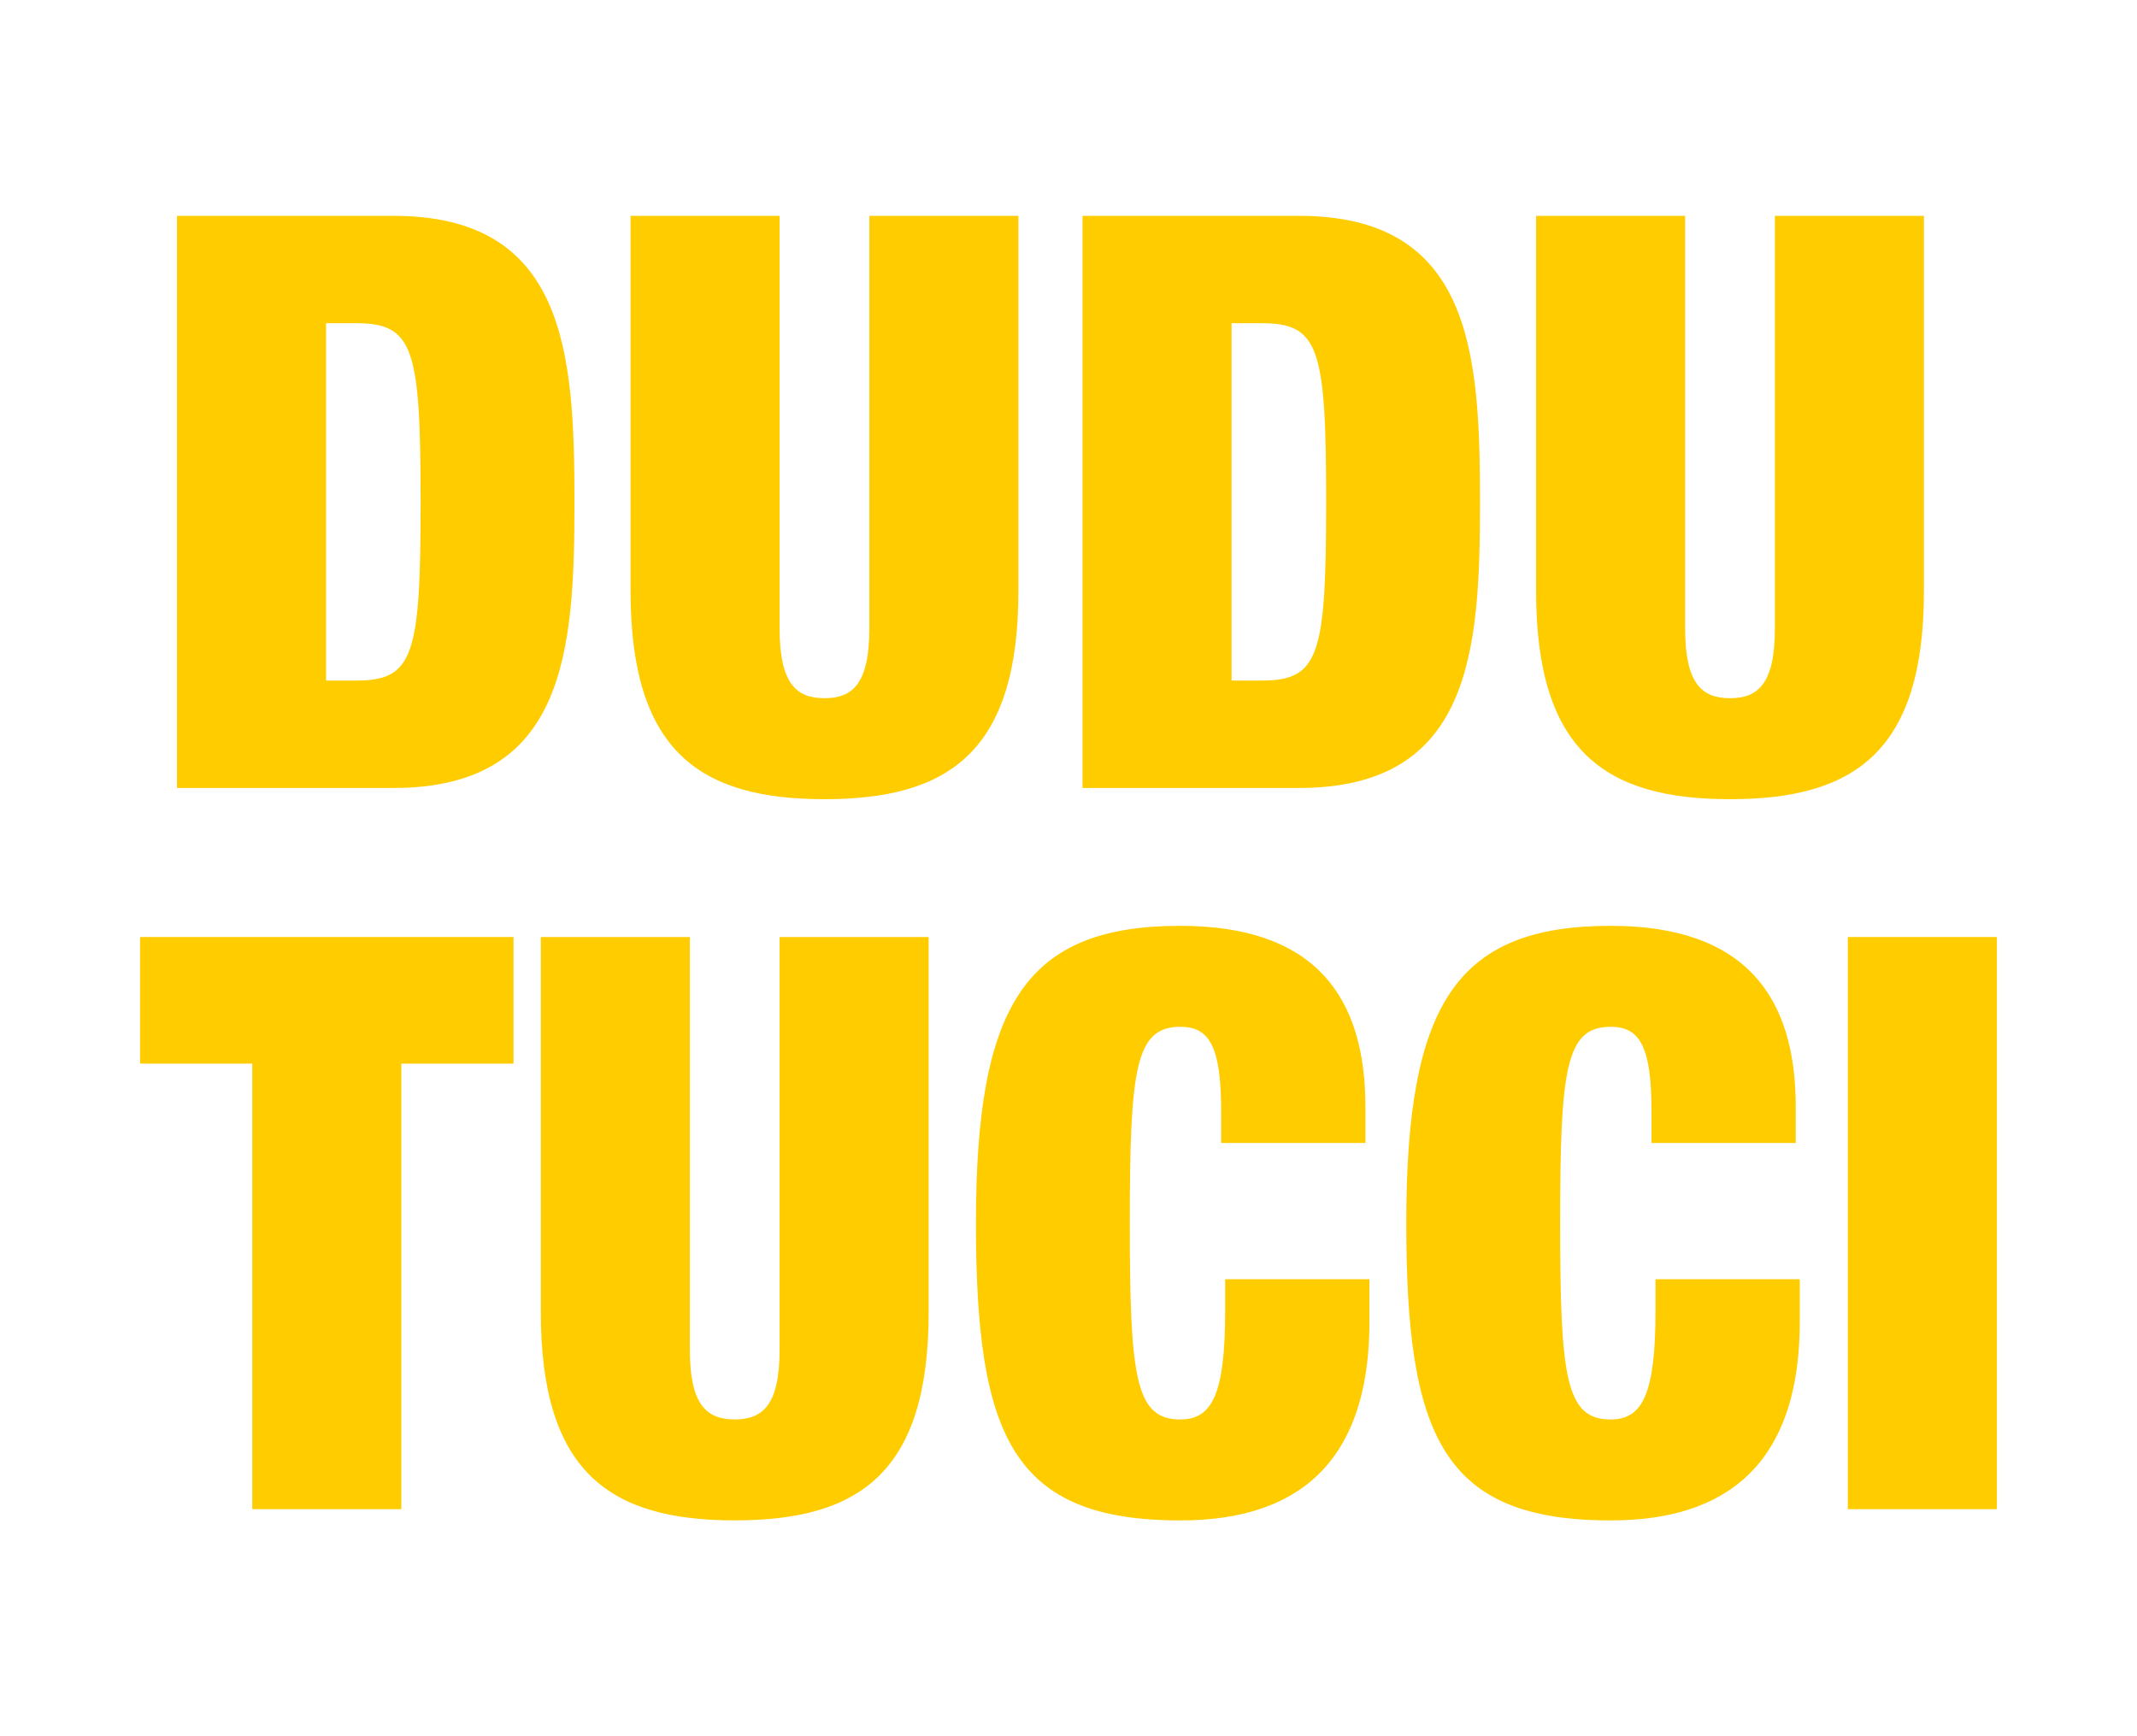 <?xml version="1.0" encoding="UTF-8"?>
<svg xmlns="http://www.w3.org/2000/svg" version="1.1" viewBox="0 0 80 65">
  <g fill="#fc0">
    <path d="m6.625 8.08h8.1c6.45 0 6.78 5.1 6.78 10.71s-0.33 10.71-6.78 10.71h-8.1v-21.42zm5.581 17.399h1.11c2.16 0 2.43-0.899 2.43-6.689s-0.27-6.69-2.43-6.69h-1.11v13.379z"></path>
    <path d="m29.185 8.08v15.449c0 2.07 0.63 2.61 1.68 2.61s1.68-0.54 1.68-2.61v-15.449h5.58v14.039c0 6-2.58 7.801-7.26 7.801s-7.26-1.801-7.26-7.801v-14.039h5.58z"></path>
    <path d="m40.525 8.08h8.1c6.45 0 6.78 5.1 6.78 10.71s-0.33 10.71-6.78 10.71h-8.1v-21.42zm5.58 17.399h1.11c2.16 0 2.43-0.899 2.43-6.689s-0.27-6.69-2.43-6.69h-1.11v13.379z"></path>
    <path d="m63.084 8.08v15.449c0 2.07 0.63 2.61 1.68 2.61s1.68-0.54 1.68-2.61v-15.449h5.58v14.039c0 6-2.58 7.801-7.26 7.801s-7.26-1.801-7.26-7.801v-14.039h5.58z"></path>
    <path d="M9.445,39.82h-4.2v-4.74h13.979v4.74h-4.2V56.5h-5.58V39.82z"></path>
    <path d="m25.825 35.08v15.449c0 2.07 0.63 2.611 1.68 2.611s1.68-0.541 1.68-2.611v-15.449h5.58v14.039c0 6-2.58 7.801-7.259 7.801-4.68 0-7.26-1.801-7.26-7.801v-14.039h5.579z"></path>
    <path d="m45.715 41.59c0-2.43-0.45-3.149-1.53-3.149-1.68 0-1.89 1.56-1.89 7.35s0.21 7.351 1.89 7.351c1.2 0 1.68-0.961 1.68-4.08v-1.17h5.4v1.59c0 6-3.48 7.439-7.08 7.439-6.27 0-7.65-3.121-7.65-11.13 0-8.19 1.86-11.13 7.65-11.13 5.04 0 6.93 2.641 6.93 6.779v1.351h-5.4v-1.201z"></path>
    <path d="m61.825 41.59c0-2.43-0.45-3.149-1.53-3.149-1.68 0-1.89 1.56-1.89 7.35s0.21 7.351 1.89 7.351c1.2 0 1.68-0.961 1.68-4.08v-1.17h5.4v1.59c0 6-3.48 7.439-7.08 7.439-6.27 0-7.65-3.121-7.65-11.13 0-8.19 1.86-11.13 7.65-11.13 5.04 0 6.93 2.641 6.93 6.779v1.351h-5.4v-1.201z"></path>
    <path d="M69.174,35.08h5.58V56.5h-5.58V35.08z"></path>
  </g>
</svg>
